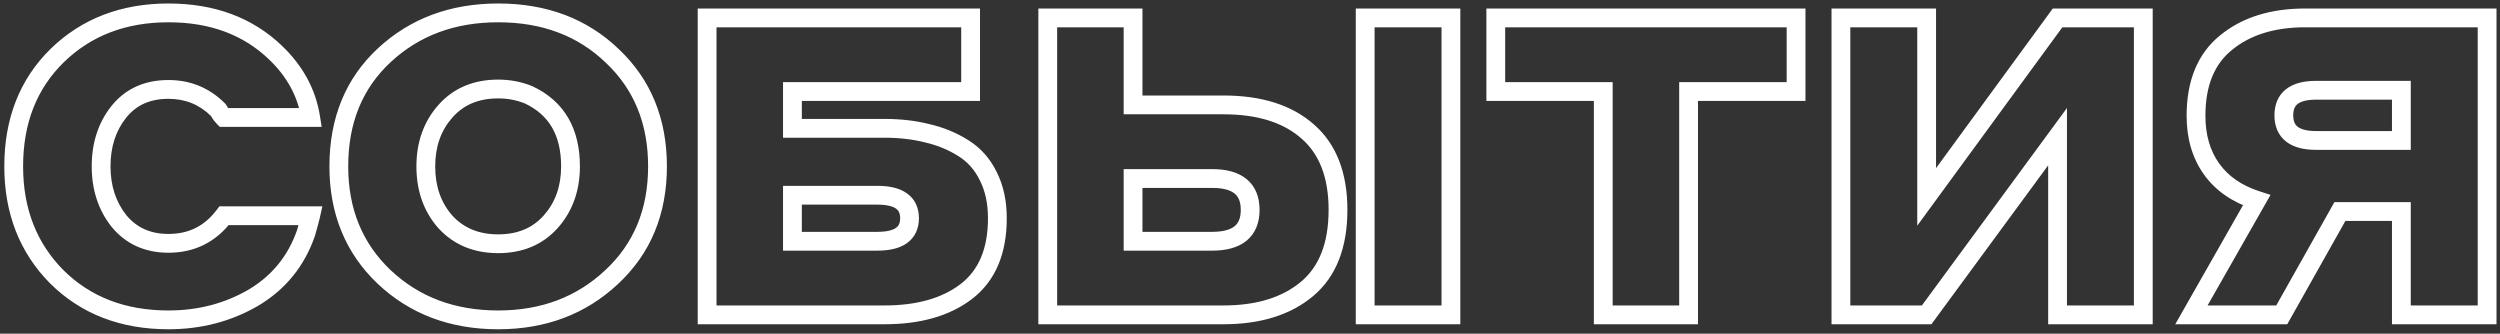 <svg width="532" height="71" viewBox="0 0 532 71" fill="none" xmlns="http://www.w3.org/2000/svg">
<rect x="0" y="0" width="532" height="71" fill="#333333" stroke="none"/>
<path d="M12.083 58.901L10.662 60.308L10.669 60.315L10.676 60.322L12.083 58.901ZM12.172 11.82L10.778 10.385L10.772 10.392L12.172 11.82ZM58.63 11.197L57.245 12.64L57.247 12.642L58.63 11.197ZM66.106 24.992V26.992H68.449L68.081 24.678L66.106 24.992ZM47.594 24.992L46.18 26.406L46.766 26.992H47.594V24.992ZM47.06 24.369L45.396 25.478L45.455 25.567L45.524 25.649L47.06 24.369ZM46.437 23.39L48.152 22.361L48.025 22.15L47.851 21.976L46.437 23.39ZM25.255 23.835L23.69 22.589L23.688 22.593L25.255 23.835ZM25.344 47.064L23.779 48.31L23.792 48.326L23.805 48.342L25.344 47.064ZM47.683 45.907V43.907H46.689L46.089 44.699L47.683 45.907ZM66.106 45.907L68.058 46.341L68.599 43.907H66.106V45.907ZM65.127 49.556L67.017 50.211L67.036 50.155L67.052 50.097L65.127 49.556ZM53.913 63.351L54.92 65.079L54.927 65.075L54.934 65.071L53.913 63.351ZM35.846 66.068C26.636 66.068 19.242 63.177 13.49 57.48L10.676 60.322C17.265 66.848 25.713 70.068 35.846 70.068V66.068ZM13.504 57.494C7.8 51.734 4.916 44.425 4.916 35.405H0.916C0.916 45.371 4.143 53.727 10.662 60.308L13.504 57.494ZM4.916 35.405C4.916 26.201 7.833 18.877 13.572 13.248L10.772 10.392C4.17 16.867 0.916 25.267 0.916 35.405H4.916ZM13.566 13.255C19.383 7.603 26.757 4.742 35.846 4.742V0.742C25.83 0.742 17.421 3.933 10.778 10.385L13.566 13.255ZM35.846 4.742C44.725 4.742 51.798 7.413 57.245 12.64L60.015 9.754C53.714 3.708 45.597 0.742 35.846 0.742V4.742ZM57.247 12.642C61.114 16.343 63.375 20.555 64.131 25.306L68.081 24.678C67.176 18.987 64.453 14.002 60.013 9.752L57.247 12.642ZM66.106 22.992H47.594V26.992H66.106V22.992ZM49.008 23.578C49.038 23.607 49.048 23.62 49.022 23.591C49.003 23.57 48.975 23.537 48.934 23.49C48.854 23.396 48.742 23.264 48.596 23.089L45.524 25.649C45.787 25.965 46.039 26.265 46.18 26.406L49.008 23.578ZM48.724 23.26C48.5 22.924 48.31 22.625 48.152 22.361L44.722 24.419C44.92 24.748 45.145 25.102 45.396 25.478L48.724 23.26ZM47.851 21.976C44.565 18.689 40.524 17.029 35.846 17.029V21.029C39.475 21.029 42.495 22.276 45.023 24.804L47.851 21.976ZM35.846 17.029C30.798 17.029 26.663 18.856 23.69 22.589L26.82 25.081C28.95 22.406 31.876 21.029 35.846 21.029V17.029ZM23.688 22.593C20.877 26.139 19.517 30.451 19.517 35.405H23.517C23.517 31.221 24.649 27.82 26.823 25.077L23.688 22.593ZM19.517 35.405C19.517 40.371 20.913 44.711 23.779 48.31L26.909 45.818C24.672 43.009 23.517 39.576 23.517 35.405H19.517ZM23.805 48.342C26.827 51.981 30.911 53.781 35.846 53.781V49.781C32 49.781 29.082 48.436 26.883 45.786L23.805 48.342ZM35.846 53.781C41.395 53.781 45.931 51.531 49.277 47.115L46.089 44.699C43.501 48.115 40.146 49.781 35.846 49.781V53.781ZM47.683 47.907H66.106V43.907H47.683V47.907ZM64.154 45.473C64.049 45.942 63.74 47.1 63.202 49.014L67.052 50.097C67.582 48.215 67.925 46.94 68.058 46.341L64.154 45.473ZM63.237 48.901C61.314 54.452 57.881 58.671 52.892 61.631L54.934 65.071C60.744 61.623 64.787 56.645 67.017 50.211L63.237 48.901ZM52.906 61.623C47.832 64.578 42.161 66.068 35.846 66.068V70.068C42.822 70.068 49.195 68.413 54.92 65.079L52.906 61.623ZM81.712 58.901L80.331 60.348L80.338 60.355L81.712 58.901ZM81.801 11.731L80.441 10.264L81.801 11.731ZM130.306 11.909L128.919 13.35L128.925 13.357L128.932 13.363L130.306 11.909ZM130.128 58.99L128.768 57.523L128.761 57.53L130.128 58.99ZM117.223 47.153L115.726 45.826L117.223 47.153ZM112.506 20.186L113.356 18.376L113.312 18.355L113.267 18.337L112.506 20.186ZM94.795 23.657L96.291 24.984V24.984L94.795 23.657ZM94.795 47.242L93.298 48.569L93.311 48.584L93.325 48.599L94.795 47.242ZM106.009 66.068C96.737 66.068 89.145 63.174 83.085 57.447L80.338 60.355C87.213 66.851 95.819 70.068 106.009 70.068V66.068ZM83.092 57.454C77.113 51.752 74.1 44.459 74.1 35.405H70.1C70.1 45.457 73.494 53.828 80.331 60.348L83.092 57.454ZM74.1 35.405C74.1 26.104 77.148 18.768 83.16 13.198L80.441 10.264C73.518 16.679 70.1 25.126 70.1 35.405H74.1ZM83.16 13.198C89.22 7.582 96.788 4.742 106.009 4.742V0.742C95.886 0.742 87.316 3.894 80.441 10.264L83.16 13.198ZM106.009 4.742C115.407 4.742 122.988 7.641 128.919 13.35L131.693 10.468C124.926 3.955 116.309 0.742 106.009 0.742V4.742ZM128.932 13.363C134.902 19.001 137.918 26.288 137.918 35.405H141.918C141.918 25.298 138.525 16.921 131.679 10.455L128.932 13.363ZM137.918 35.405C137.918 44.574 134.848 51.885 128.768 57.523L131.487 60.456C138.46 53.991 141.918 45.579 141.918 35.405H137.918ZM128.761 57.53C122.697 63.204 115.16 66.068 106.009 66.068V70.068C116.081 70.068 124.623 66.88 131.494 60.45L128.761 57.53ZM106.009 53.87C111.194 53.87 115.505 52.105 118.719 48.48L115.726 45.826C113.363 48.49 110.197 49.87 106.009 49.87V53.87ZM118.719 48.48C121.87 44.926 123.406 40.521 123.406 35.405H119.406C119.406 39.664 118.152 43.09 115.726 45.826L118.719 48.48ZM123.406 35.405C123.406 31.46 122.609 27.984 120.907 25.073C119.196 22.147 116.645 19.922 113.356 18.376L111.655 21.996C114.299 23.239 116.198 24.944 117.454 27.092C118.718 29.254 119.406 31.993 119.406 35.405H123.406ZM113.267 18.337C110.994 17.401 108.568 16.94 106.009 16.94V20.94C108.077 20.94 109.983 21.31 111.744 22.035L113.267 18.337ZM106.009 16.94C100.823 16.94 96.513 18.705 93.298 22.33L96.291 24.984C98.654 22.32 101.82 20.94 106.009 20.94V16.94ZM93.298 22.33C90.147 25.884 88.612 30.289 88.612 35.405H92.612C92.612 31.146 93.865 27.72 96.291 24.984L93.298 22.33ZM88.612 35.405C88.612 40.573 90.143 45.011 93.298 48.569L96.291 45.915C93.869 43.184 92.612 39.73 92.612 35.405H88.612ZM93.325 48.599C96.593 52.139 100.886 53.87 106.009 53.87V49.87C101.875 49.87 98.693 48.516 96.264 45.885L93.325 48.599ZM168.63 27.306H166.63V29.306H168.63V27.306ZM197.377 28.374L196.882 30.312L196.902 30.317L196.921 30.321L197.377 28.374ZM204.942 31.489L203.874 33.18L203.884 33.186L203.894 33.192L204.942 31.489ZM210.282 37.452L208.485 38.33L208.493 38.346L208.501 38.363L210.282 37.452ZM205.654 62.016L206.871 63.603L206.874 63.6L205.654 62.016ZM150.474 67H148.474V69H150.474V67ZM150.474 3.81V1.81H148.474V3.81H150.474ZM206.544 3.81H208.544V1.81H206.544V3.81ZM206.544 19.474V21.474H208.544V19.474H206.544ZM168.63 19.474V17.474H166.63V19.474H168.63ZM168.63 41.546V39.546H166.63V41.546H168.63ZM168.63 51.336H166.63V53.336H168.63V51.336ZM168.63 29.306H188.21V25.306H168.63V29.306ZM188.21 29.306C191.391 29.306 194.278 29.647 196.882 30.312L197.872 26.436C194.899 25.677 191.674 25.306 188.21 25.306V29.306ZM196.921 30.321C199.509 30.927 201.821 31.884 203.874 33.18L206.01 29.798C203.553 28.247 200.822 27.126 197.833 26.427L196.921 30.321ZM203.894 33.192C205.87 34.408 207.397 36.103 208.485 38.33L212.079 36.574C210.674 33.699 208.642 31.418 205.99 29.786L203.894 33.192ZM208.501 38.363C209.636 40.581 210.24 43.253 210.24 46.441H214.24C214.24 42.746 213.538 39.426 212.062 36.541L208.501 38.363ZM210.24 46.441C210.24 53.002 208.206 57.526 204.433 60.431L206.874 63.6C211.883 59.742 214.24 53.883 214.24 46.441H210.24ZM204.437 60.429C200.556 63.406 195.215 65 188.21 65V69C195.8 69 202.089 67.271 206.871 63.603L204.437 60.429ZM188.21 65H150.474V69H188.21V65ZM152.474 67V3.81H148.474V67H152.474ZM150.474 5.81H206.544V1.81H150.474V5.81ZM204.544 3.81V19.474H208.544V3.81H204.544ZM206.544 17.474H168.63V21.474H206.544V17.474ZM166.63 19.474V27.306H170.63V19.474H166.63ZM186.697 39.546H168.63V43.546H186.697V39.546ZM166.63 41.546V51.336H170.63V41.546H166.63ZM168.63 53.336H186.697V49.336H168.63V53.336ZM186.697 53.336C189.159 53.336 191.365 52.907 192.999 51.74C194.758 50.484 195.55 48.598 195.55 46.441H191.55C191.55 47.547 191.2 48.109 190.674 48.485C190.024 48.949 188.803 49.336 186.697 49.336V53.336ZM195.55 46.441C195.55 44.284 194.758 42.398 192.999 41.142C191.365 39.975 189.159 39.546 186.697 39.546V43.546C188.803 43.546 190.024 43.933 190.674 44.397C191.2 44.773 191.55 45.335 191.55 46.441H195.55ZM241.116 22.322H239.116V24.322H241.116V22.322ZM278.318 28.018L276.989 29.513L276.995 29.518L277.001 29.523L278.318 28.018ZM222.96 67H220.96V69H222.96V67ZM222.96 3.81V1.81H220.96V3.81H222.96ZM241.116 3.81H243.116V1.81H241.116V3.81ZM241.116 37.986V35.986H239.116V37.986H241.116ZM241.116 51.336H239.116V53.336H241.116V51.336ZM290.511 67H288.511V69H290.511V67ZM290.511 3.81V1.81H288.511V3.81H290.511ZM308.756 3.81H310.756V1.81H308.756V3.81ZM308.756 67V69H310.756V67H308.756ZM241.116 24.322H260.34V20.322H241.116V24.322ZM260.34 24.322C267.737 24.322 273.195 26.14 276.989 29.513L279.647 26.523C274.897 22.301 268.37 20.322 260.34 20.322V24.322ZM277.001 29.523C280.719 32.776 282.726 37.698 282.726 44.661H286.726C286.726 36.909 284.462 30.736 279.635 26.513L277.001 29.523ZM282.726 44.661C282.726 51.804 280.659 56.762 276.856 59.949L279.425 63.015C284.402 58.845 286.726 52.589 286.726 44.661H282.726ZM276.856 59.949C272.923 63.244 267.492 65 260.34 65V69C268.14 69 274.576 67.077 279.425 63.015L276.856 59.949ZM260.34 65H222.96V69H260.34V65ZM224.96 67V3.81H220.96V67H224.96ZM222.96 5.81H241.116V1.81H222.96V5.81ZM239.116 3.81V22.322H243.116V3.81H239.116ZM257.937 35.986H241.116V39.986H257.937V35.986ZM239.116 37.986V51.336H243.116V37.986H239.116ZM241.116 53.336H257.937V49.336H241.116V53.336ZM257.937 53.336C260.861 53.336 263.426 52.741 265.283 51.211C267.215 49.619 268.036 47.307 268.036 44.661H264.036C264.036 46.465 263.508 47.491 262.739 48.124C261.897 48.818 260.412 49.336 257.937 49.336V53.336ZM268.036 44.661C268.036 42.015 267.215 39.703 265.283 38.111C263.426 36.581 260.861 35.986 257.937 35.986V39.986C260.412 39.986 261.897 40.504 262.739 41.198C263.508 41.831 264.036 42.857 264.036 44.661H268.036ZM292.511 67V3.81H288.511V67H292.511ZM290.511 5.81H308.756V1.81H290.511V5.81ZM306.756 3.81V67H310.756V3.81H306.756ZM308.756 65H290.511V69H308.756V65ZM318.302 19.474H316.302V21.474H318.302V19.474ZM318.302 3.81V1.81H316.302V3.81H318.302ZM382.204 3.81H384.204V1.81H382.204V3.81ZM382.204 19.474V21.474H384.204V19.474H382.204ZM359.331 19.474V17.474H357.331V19.474H359.331ZM359.331 67V69H361.331V67H359.331ZM341.175 67H339.175V69H341.175V67ZM341.175 19.474H343.175V17.474H341.175V19.474ZM320.302 19.474V3.81H316.302V19.474H320.302ZM318.302 5.81H382.204V1.81H318.302V5.81ZM380.204 3.81V19.474H384.204V3.81H380.204ZM382.204 17.474H359.331V21.474H382.204V17.474ZM357.331 19.474V67H361.331V19.474H357.331ZM359.331 65H341.175V69H359.331V65ZM343.175 67V19.474H339.175V67H343.175ZM341.175 17.474H318.302V21.474H341.175V17.474ZM391.747 67H389.747V69H391.747V67ZM391.747 3.81V1.81H389.747V3.81H391.747ZM409.992 3.81H411.992V1.81H409.992V3.81ZM409.992 41.902H407.992V48.025L411.607 43.083L409.992 41.902ZM437.849 3.81V1.81H436.834L436.235 2.629L437.849 3.81ZM456.094 3.81H458.094V1.81H456.094V3.81ZM456.094 67V69H458.094V67H456.094ZM437.849 67H435.849V69H437.849V67ZM437.849 29.086H439.849V22.986L436.238 27.902L437.849 29.086ZM409.992 67V69H411.005L411.604 68.184L409.992 67ZM393.747 67V3.81H389.747V67H393.747ZM391.747 5.81H409.992V1.81H391.747V5.81ZM407.992 3.81V41.902H411.992V3.81H407.992ZM411.607 43.083L439.464 4.991L436.235 2.629L408.378 40.721L411.607 43.083ZM437.849 5.81H456.094V1.81H437.849V5.81ZM454.094 3.81V67H458.094V3.81H454.094ZM456.094 65H437.849V69H456.094V65ZM439.849 67V29.086H435.849V67H439.849ZM436.238 27.902L408.381 65.816L411.604 68.184L439.461 30.27L436.238 27.902ZM409.992 65H391.747V69H409.992V65ZM485.557 67V69H486.727L487.3 67.981L485.557 67ZM466.333 67L464.595 66.01L462.893 69H466.333V67ZM480.217 42.614L481.955 43.603L483.171 41.468L480.834 40.711L480.217 42.614ZM470.605 35.939L468.976 37.099L470.605 35.939ZM473.72 9.061L474.975 10.618L474.982 10.613L474.988 10.608L473.72 9.061ZM529.256 3.81H531.256V1.81H529.256V3.81ZM529.256 67V69H531.256V67H529.256ZM511.011 67H509.011V69H511.011V67ZM511.011 45.017H513.011V43.017H511.011V45.017ZM497.928 45.017V43.017H496.759L496.185 44.036L497.928 45.017ZM511.011 29.887V31.887H513.011V29.887H511.011ZM511.011 19.207H513.011V17.207H511.011V19.207ZM485.557 65H466.333V69H485.557V65ZM468.071 67.99L481.955 43.603L478.479 41.624L464.595 66.01L468.071 67.99ZM480.834 40.711C476.958 39.456 474.141 37.458 472.235 34.779L468.976 37.099C471.461 40.591 475.051 43.043 479.601 44.517L480.834 40.711ZM472.235 34.779C470.321 32.089 469.312 28.745 469.312 24.636H465.312C465.312 29.427 466.5 33.618 468.976 37.099L472.235 34.779ZM469.312 24.636C469.312 18.124 471.296 13.582 474.975 10.618L472.466 7.503C467.601 11.422 465.312 17.264 465.312 24.636H469.312ZM474.988 10.608C478.819 7.469 483.94 5.81 490.541 5.81V1.81C483.259 1.81 477.166 3.652 472.453 7.514L474.988 10.608ZM490.541 5.81H529.256V1.81H490.541V5.81ZM527.256 3.81V67H531.256V3.81H527.256ZM529.256 65H511.011V69H529.256V65ZM513.011 67V45.017H509.011V67H513.011ZM511.011 43.017H497.928V47.017H511.011V43.017ZM496.185 44.036L483.814 66.019L487.3 67.981L499.671 45.998L496.185 44.036ZM492.855 31.887H511.011V27.887H492.855V31.887ZM513.011 29.887V19.207H509.011V29.887H513.011ZM511.011 17.207H492.855V21.207H511.011V17.207ZM492.855 17.207C490.366 17.207 488.132 17.683 486.486 18.964C484.746 20.32 484.002 22.307 484.002 24.547H488.002C488.002 23.227 488.401 22.544 488.945 22.12C489.584 21.622 490.776 21.207 492.855 21.207V17.207ZM484.002 24.547C484.002 26.787 484.746 28.774 486.486 30.13C488.132 31.412 490.366 31.887 492.855 31.887V27.887C490.776 27.887 489.584 27.473 488.945 26.974C488.401 26.55 488.002 25.867 488.002 24.547H484.002Z" fill="white"/>
</svg>
